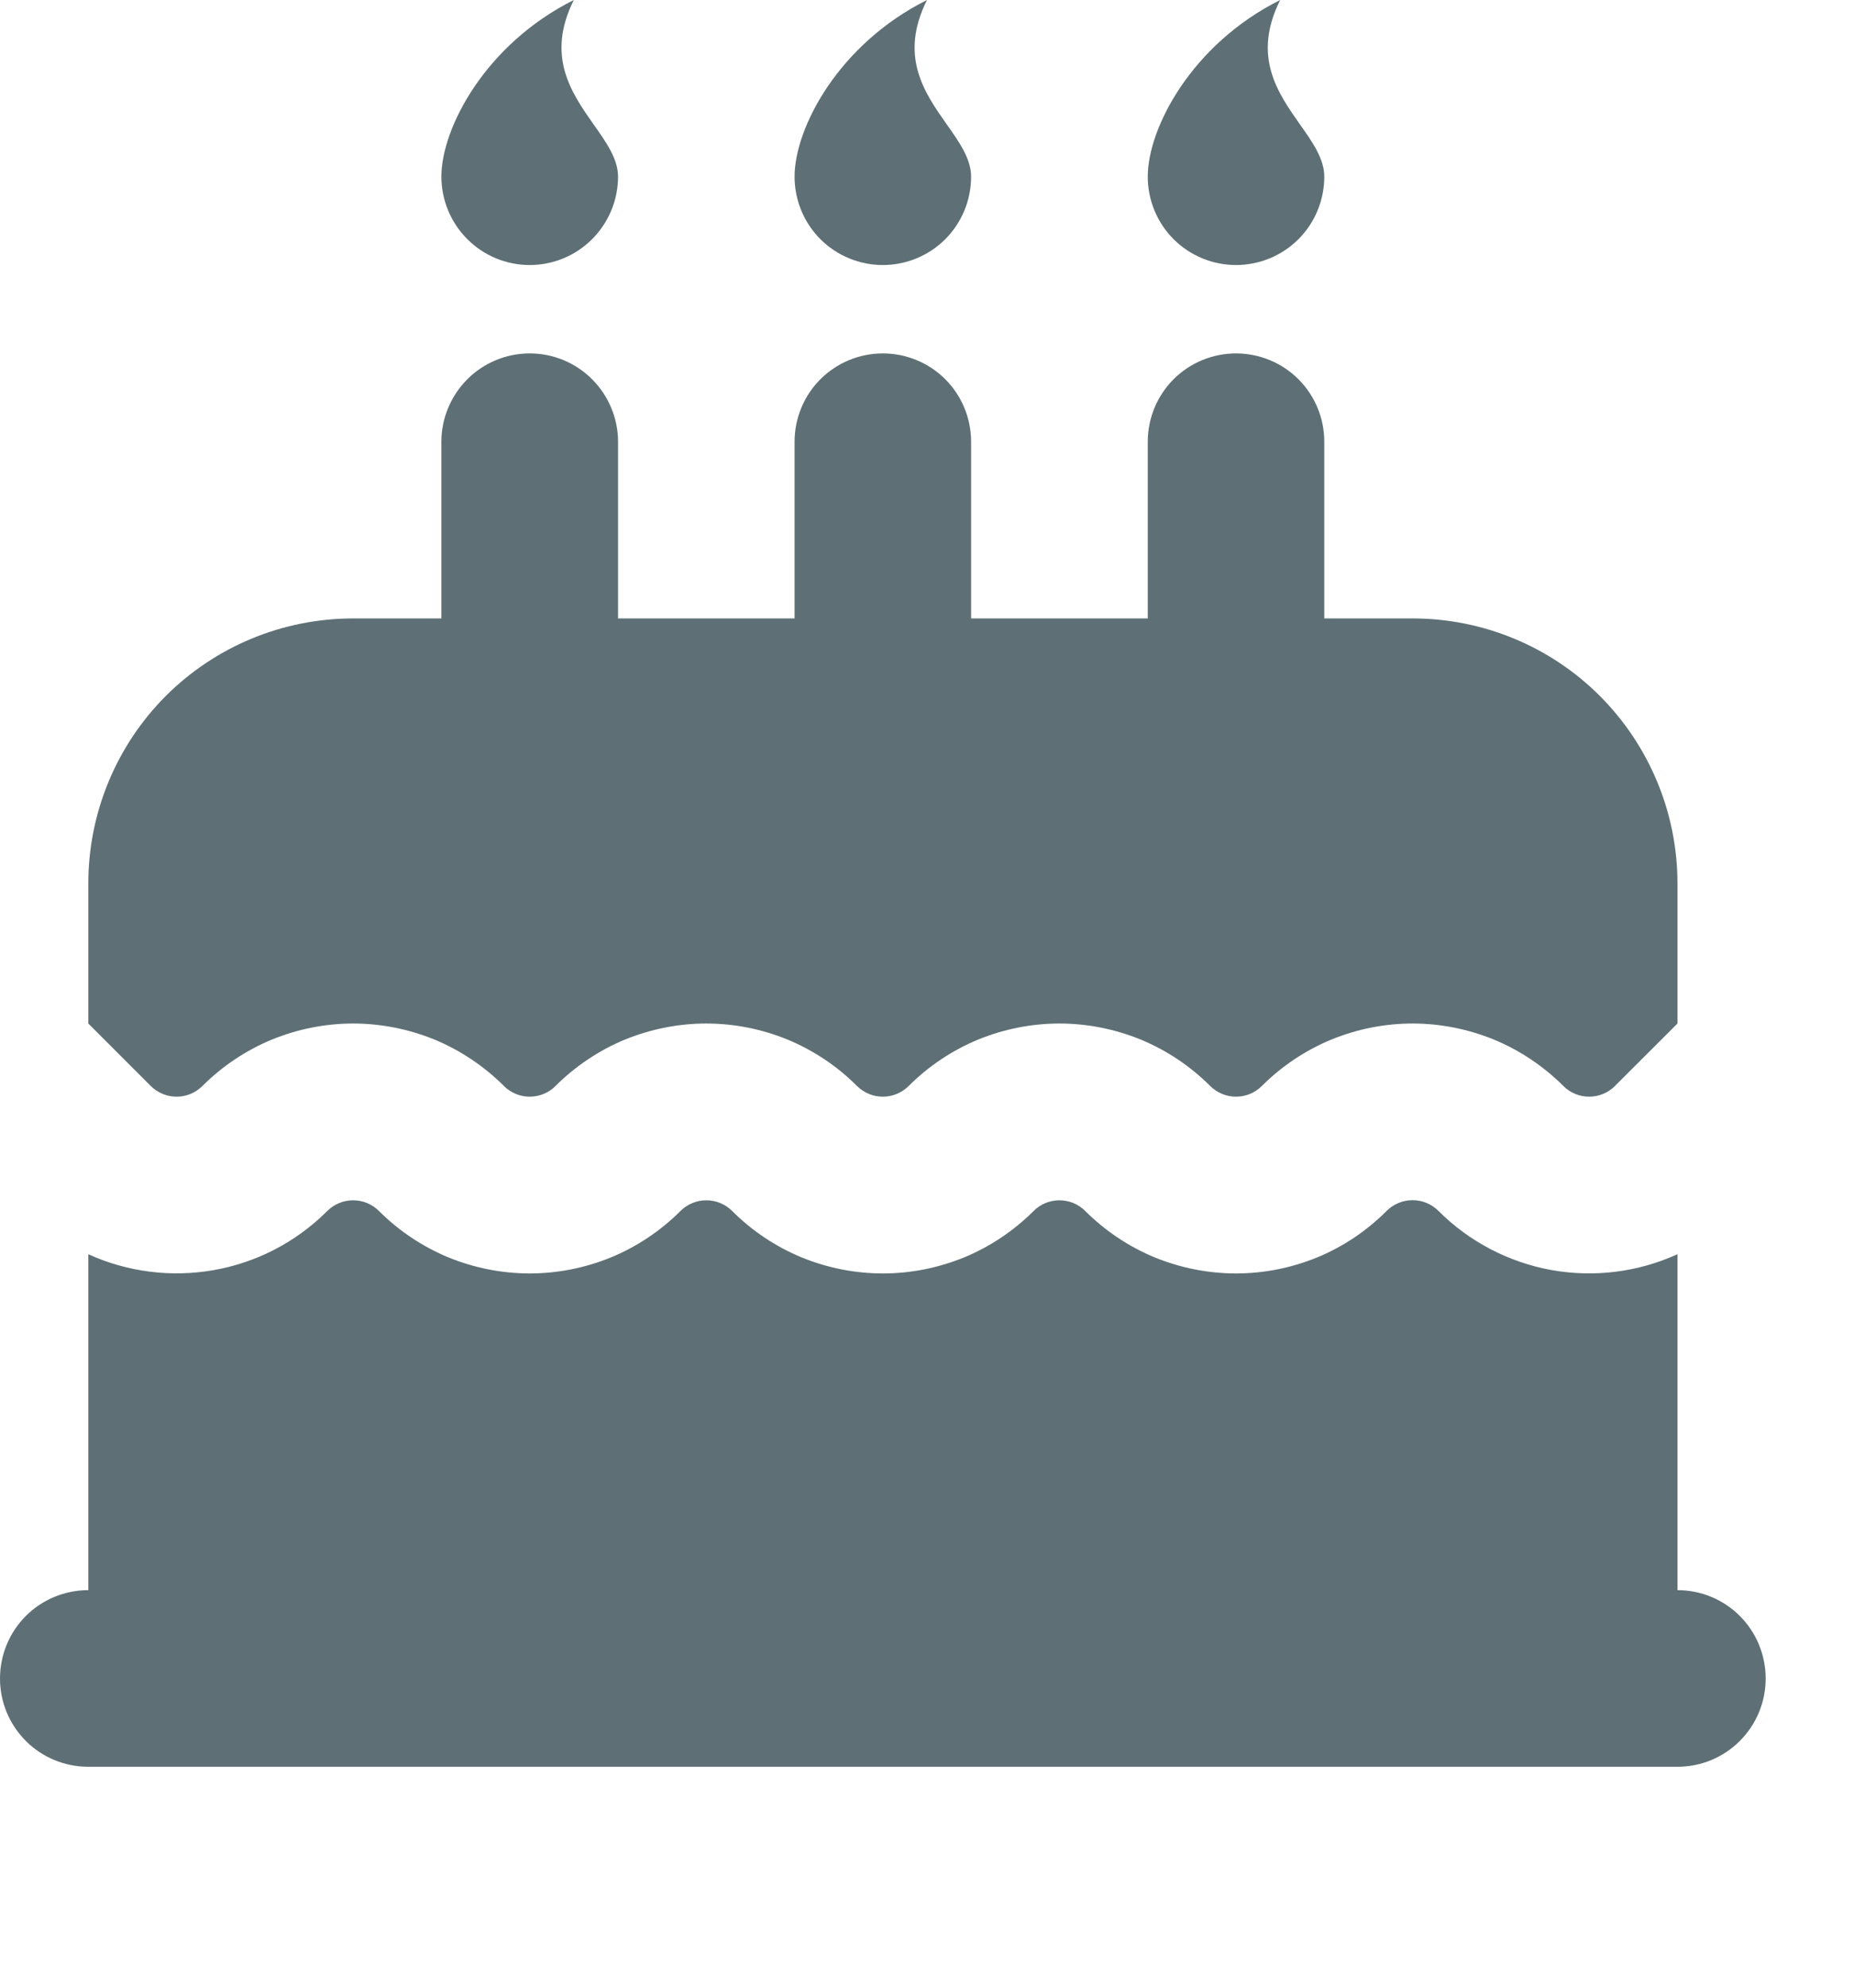 <svg width="14" height="15" viewBox="0 0 14 15" fill="none" xmlns="http://www.w3.org/2000/svg">
<path d="M10.471 9.138C10.497 9.112 10.527 9.092 10.561 9.078C10.595 9.064 10.63 9.057 10.667 9.057C10.703 9.057 10.739 9.064 10.772 9.078C10.806 9.092 10.836 9.112 10.862 9.138C11.094 9.37 11.391 9.525 11.713 9.584C12.036 9.642 12.368 9.601 12.667 9.465V12C12.844 12 13.013 12.07 13.138 12.195C13.263 12.32 13.333 12.49 13.333 12.667C13.333 12.844 13.263 13.013 13.138 13.138C13.013 13.263 12.844 13.333 12.667 13.333H0.667C0.49 13.333 0.32 13.263 0.195 13.138C0.07 13.013 0 12.844 0 12.667C0 12.49 0.07 12.32 0.195 12.195C0.32 12.07 0.49 12 0.667 12V9.465C1.26 9.735 1.983 9.626 2.471 9.139C2.497 9.113 2.527 9.093 2.561 9.079C2.594 9.065 2.63 9.058 2.667 9.058C2.703 9.058 2.739 9.065 2.772 9.079C2.806 9.093 2.836 9.113 2.862 9.139C3.011 9.288 3.189 9.407 3.384 9.488C3.579 9.568 3.789 9.61 4 9.61C4.211 9.61 4.421 9.568 4.616 9.488C4.811 9.407 4.989 9.288 5.138 9.139C5.164 9.113 5.194 9.093 5.228 9.079C5.261 9.065 5.297 9.058 5.333 9.058C5.37 9.058 5.406 9.065 5.439 9.079C5.473 9.093 5.503 9.113 5.529 9.139C5.678 9.288 5.856 9.407 6.051 9.488C6.246 9.568 6.455 9.61 6.667 9.61C6.878 9.61 7.087 9.568 7.283 9.488C7.478 9.407 7.655 9.288 7.805 9.139C7.83 9.113 7.861 9.093 7.894 9.079C7.928 9.065 7.964 9.058 8 9.058C8.036 9.058 8.072 9.065 8.106 9.079C8.139 9.093 8.17 9.113 8.195 9.139C8.345 9.288 8.522 9.407 8.717 9.488C8.913 9.568 9.122 9.61 9.333 9.61C9.545 9.61 9.754 9.568 9.949 9.488C10.145 9.407 10.322 9.287 10.471 9.138ZM9.333 2.667C9.51 2.667 9.68 2.737 9.805 2.862C9.93 2.987 10 3.157 10 3.333V4.667H10.667C11.197 4.667 11.706 4.877 12.081 5.252C12.456 5.628 12.667 6.136 12.667 6.667V7.724L12.195 8.195C12.17 8.221 12.139 8.241 12.106 8.255C12.072 8.269 12.036 8.276 12 8.276C11.964 8.276 11.928 8.269 11.894 8.255C11.861 8.241 11.83 8.221 11.805 8.195C11.655 8.046 11.478 7.927 11.283 7.846C11.087 7.766 10.878 7.724 10.667 7.724C10.455 7.724 10.246 7.766 10.051 7.846C9.856 7.927 9.678 8.046 9.529 8.195C9.503 8.221 9.473 8.241 9.439 8.255C9.406 8.269 9.37 8.276 9.333 8.276C9.297 8.276 9.261 8.269 9.228 8.255C9.194 8.241 9.164 8.221 9.138 8.195C8.989 8.046 8.811 7.927 8.616 7.846C8.421 7.766 8.211 7.724 8 7.724C7.789 7.724 7.579 7.766 7.384 7.846C7.189 7.927 7.011 8.046 6.862 8.195C6.836 8.221 6.806 8.241 6.772 8.255C6.739 8.269 6.703 8.276 6.667 8.276C6.63 8.276 6.594 8.269 6.561 8.255C6.527 8.241 6.497 8.221 6.471 8.195C6.322 8.046 6.144 7.927 5.949 7.846C5.754 7.766 5.545 7.724 5.333 7.724C5.122 7.724 4.913 7.766 4.717 7.846C4.522 7.927 4.345 8.046 4.195 8.195C4.17 8.221 4.139 8.241 4.106 8.255C4.072 8.269 4.036 8.276 4 8.276C3.964 8.276 3.928 8.269 3.894 8.255C3.861 8.241 3.83 8.221 3.805 8.195C3.655 8.046 3.478 7.927 3.283 7.846C3.087 7.766 2.878 7.724 2.667 7.724C2.455 7.724 2.246 7.766 2.051 7.846C1.856 7.927 1.678 8.046 1.529 8.195C1.503 8.221 1.473 8.241 1.439 8.255C1.406 8.269 1.37 8.276 1.333 8.276C1.297 8.276 1.261 8.269 1.228 8.255C1.194 8.241 1.164 8.221 1.138 8.195L0.667 7.724V6.667C0.667 6.136 0.877 5.628 1.252 5.252C1.628 4.877 2.136 4.667 2.667 4.667H3.333V3.333C3.333 3.157 3.404 2.987 3.529 2.862C3.654 2.737 3.823 2.667 4 2.667C4.177 2.667 4.346 2.737 4.471 2.862C4.596 2.987 4.667 3.157 4.667 3.333V4.667H6V3.333C6 3.157 6.07 2.987 6.195 2.862C6.32 2.737 6.49 2.667 6.667 2.667C6.843 2.667 7.013 2.737 7.138 2.862C7.263 2.987 7.333 3.157 7.333 3.333V4.667H8.667V3.333C8.667 3.157 8.737 2.987 8.862 2.862C8.987 2.737 9.157 2.667 9.333 2.667ZM7 0C6.787 0.425 6.981 0.7 7.15 0.94C7.246 1.075 7.333 1.2 7.333 1.333C7.333 1.51 7.263 1.68 7.138 1.805C7.013 1.93 6.843 2 6.667 2C6.49 2 6.32 1.93 6.195 1.805C6.07 1.68 6 1.51 6 1.333C6 0.965 6.333 0.333 7 0ZM4.333 0C4.121 0.425 4.315 0.7 4.483 0.94C4.579 1.075 4.667 1.2 4.667 1.333C4.667 1.51 4.596 1.68 4.471 1.805C4.346 1.93 4.177 2 4 2C3.823 2 3.654 1.93 3.529 1.805C3.404 1.68 3.333 1.51 3.333 1.333C3.333 0.965 3.667 0.333 4.333 0ZM9.667 0C9.454 0.425 9.648 0.7 9.817 0.94C9.913 1.075 10 1.2 10 1.333C10 1.51 9.93 1.68 9.805 1.805C9.68 1.93 9.51 2 9.333 2C9.157 2 8.987 1.93 8.862 1.805C8.737 1.68 8.667 1.51 8.667 1.333C8.667 0.965 9 0.333 9.667 0Z" fill="#5E7076"/>
</svg>
